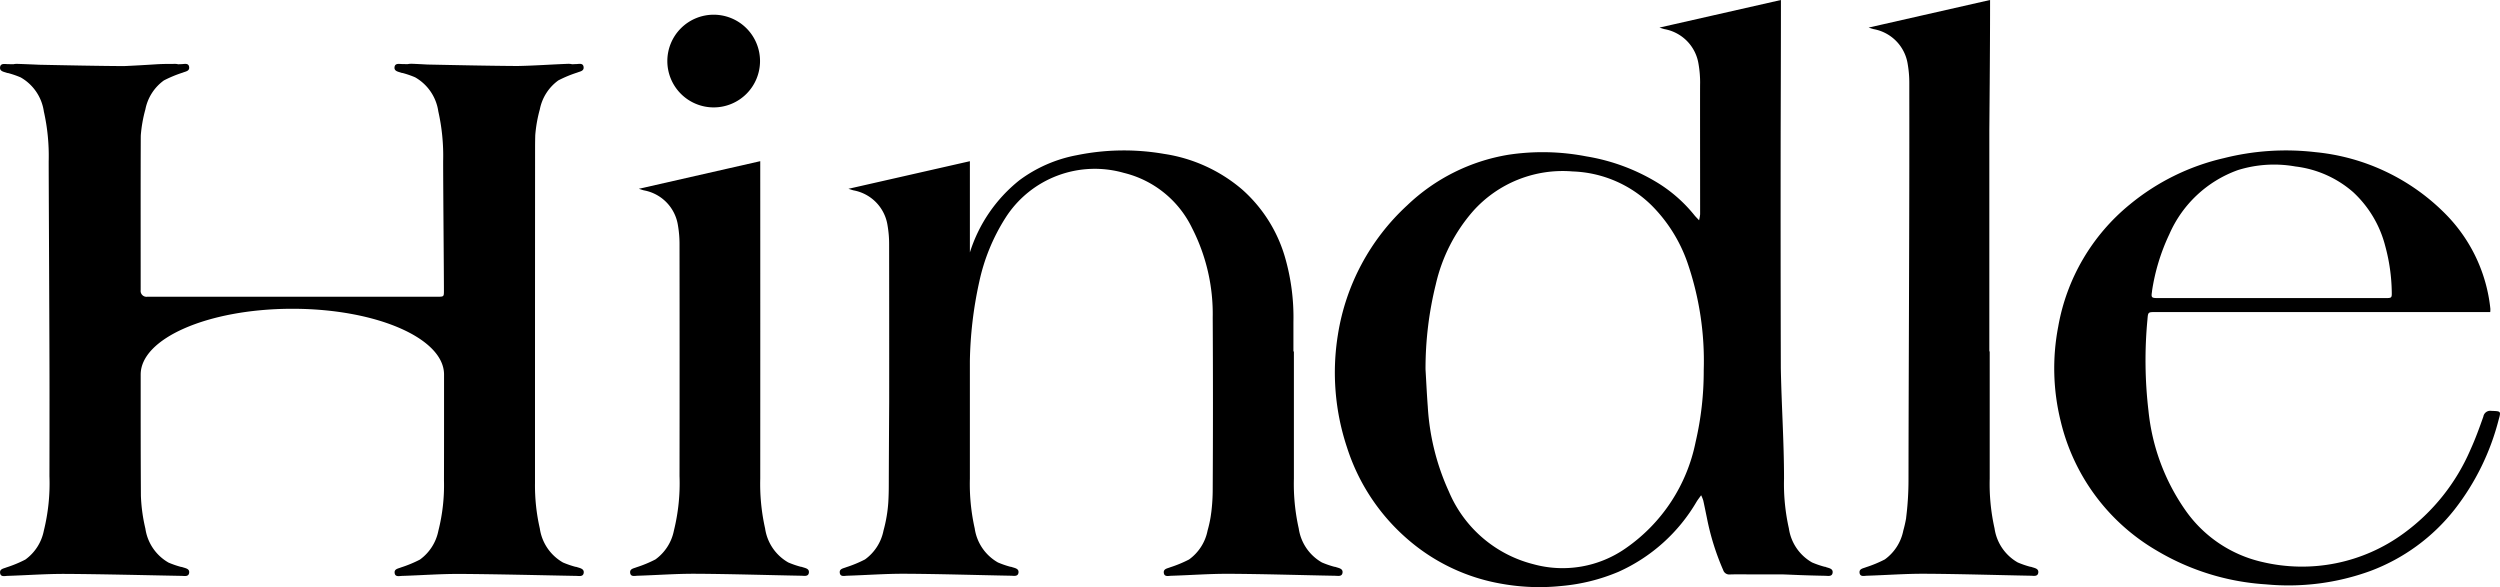 <svg id="Group_4" data-name="Group 4" xmlns="http://www.w3.org/2000/svg" xmlns:xlink="http://www.w3.org/1999/xlink" width="212.917" height="50" viewBox="0 0 212.917 50">
  <defs>
    <clipPath id="clip-path">
      <rect id="Rectangle_2" data-name="Rectangle 2" width="212.917" height="50"/>
    </clipPath>
  </defs>
  <g id="Group_3" data-name="Group 3" clip-path="url(#clip-path)">
    <path id="Path_8" data-name="Path 8" d="M721.723,72.3a.594.594,0,0,0-.678.49c-.336.951-.68,1.9-1.1,2.82a17.225,17.225,0,0,1-5.689,7.124,14.648,14.648,0,0,1-12.067,2.429,10.937,10.937,0,0,1-6.511-4.389,17.887,17.887,0,0,1-3.152-8.468,36.815,36.815,0,0,1-.086-7.811c.048-.609.056-.609.685-.609h28.506a2,2,0,0,0,.012-.277,13.433,13.433,0,0,0-3.707-7.959,18.022,18.022,0,0,0-11.211-5.386,21.6,21.6,0,0,0-7.771.511,19.429,19.429,0,0,0-8.018,3.947,17.275,17.275,0,0,0-6.1,10.416,18.722,18.722,0,0,0,.211,8.037,17.421,17.421,0,0,0,8.17,11.018,20.7,20.7,0,0,0,9.329,2.884,20.364,20.364,0,0,0,8.875-1.14,16.451,16.451,0,0,0,7.191-5.261,20.789,20.789,0,0,0,3.733-7.608C722.557,72.313,722.551,72.333,721.723,72.3Zm-28.9-10.18A17.233,17.233,0,0,1,694.3,57.26a10.081,10.081,0,0,1,5.837-5.465,10.337,10.337,0,0,1,4.9-.309,9.116,9.116,0,0,1,4.921,2.187,9.443,9.443,0,0,1,2.734,4.6,15.719,15.719,0,0,1,.553,3.9c.013.5-.012.521-.51.521q-4.874,0-9.75,0h-9.67c-.543,0-.571-.051-.486-.57" transform="translate(-509.546 -37.308)"/>
    <path id="Path_9" data-name="Path 9" d="M224.6,88.277c-.049-.018-.106-.015-.156-.032a8.065,8.065,0,0,1-1.014-.353,3.989,3.989,0,0,1-1.976-2.9,17.282,17.282,0,0,1-.413-4.239q.006-13.219,0-26.438v-.6L210.7,56.068c.187.057.307.1.431.132a3.576,3.576,0,0,1,2.9,2.981,9.364,9.364,0,0,1,.135,1.668q.013,9.844,0,19.689a16.759,16.759,0,0,1-.477,4.631,3.983,3.983,0,0,1-1.575,2.464,10.419,10.419,0,0,1-1.61.667c-.236.1-.588.122-.542.478s.395.251.621.244c1.651-.05,3.3-.177,4.951-.168,3,.016,5.993.112,8.989.167.249,0,.613.1.66-.259S224.855,88.37,224.6,88.277Z" transform="translate(-156.293 -39.988)"/>
    <path id="Path_10" data-name="Path 10" d="M226.3,4.9a3.947,3.947,0,1,1-3.947,3.947A3.947,3.947,0,0,1,226.3,4.9" transform="translate(-165.518 -3.647)"/>
    <path id="Path_11" data-name="Path 11" d="M49.12,64.1c-.049-.018-.106-.015-.156-.032a8.069,8.069,0,0,1-1.014-.353,3.989,3.989,0,0,1-1.976-2.9,16.377,16.377,0,0,1-.41-3.866q0-14.265.007-28.531,0-.549.015-1.1a11.729,11.729,0,0,1,.39-2.2,3.983,3.983,0,0,1,1.576-2.464,10.408,10.408,0,0,1,1.61-.667c.236-.1.588-.122.541-.478s-.394-.251-.621-.244c-.119,0-.237.01-.356.014a1.364,1.364,0,0,0-.328-.037c-1.411.052-2.82.155-4.231.184-.128,0-.256,0-.384,0-2.257-.016-4.953-.073-7.389-.123-.444-.025-.888-.048-1.332-.065a1.635,1.635,0,0,0-.349.032l-.452-.008c-.249,0-.613-.1-.66.259s.327.392.582.484c.049.018.106.015.156.032a8.065,8.065,0,0,1,1.014.353,3.989,3.989,0,0,1,1.976,2.9,17.283,17.283,0,0,1,.413,4.239c0,2.216.066,9.559.066,11.013,0,.535,0,.537-.56.537h-24.7a.5.5,0,0,1-.567-.569c0-4.233-.008-8.467.006-12.7,0-.168,0-.336.006-.5a11.745,11.745,0,0,1,.389-2.189,3.983,3.983,0,0,1,1.576-2.464,10.408,10.408,0,0,1,1.61-.667c.236-.1.588-.122.541-.478s-.395-.251-.621-.244l-.319.013a.943.943,0,0,0-.216-.032c-.573,0-1.146,0-1.717.039-.9.057-1.791.109-2.688.148h-.011c-2.157-.012-4.768-.065-7.181-.114q-.949-.044-1.9-.076a1.5,1.5,0,0,0-.327.032l-.463-.009c-.249,0-.613-.1-.66.259s.327.392.582.484c.049.018.106.015.156.032a8.051,8.051,0,0,1,1.014.353,3.988,3.988,0,0,1,1.976,2.9,17.27,17.27,0,0,1,.413,4.239c0,2.216.074,15.814.07,20.4h0q0,3.217-.006,6.433a16.76,16.76,0,0,1-.477,4.631,3.983,3.983,0,0,1-1.575,2.464,10.418,10.418,0,0,1-1.61.667c-.236.1-.588.122-.541.478s.395.251.621.244c1.651-.051,3.3-.177,4.951-.168,3,.016,6.873.112,9.87.167.249,0,.612.1.66-.259s-.327-.392-.582-.484c-.05-.018-.106-.015-.156-.032a8.066,8.066,0,0,1-1.014-.353,3.99,3.99,0,0,1-1.977-2.9,14.271,14.271,0,0,1-.381-2.8c-.02-3.44-.019-6.879-.018-10.319,0-3.072,5.7-5.564,12.768-5.6h.3c7.035.034,12.717,2.505,12.768,5.559q0,1.136,0,2.273h0q0,1.021,0,2.042,0,2.379-.006,4.758a15.746,15.746,0,0,1-.475,4.265,3.984,3.984,0,0,1-1.575,2.464,10.418,10.418,0,0,1-1.61.667c-.236.1-.588.122-.541.478s.395.251.621.244c1.651-.05,3.3-.177,4.951-.168,3,.016,6.873.112,9.87.167.248,0,.613.1.66-.259S49.375,64.188,49.12,64.1Z" transform="translate(0 -15.807)"/>
    <path id="Path_12" data-name="Path 12" d="M322.048,85.6c-.049-.018-.106-.015-.156-.032a8.05,8.05,0,0,1-1.014-.354,3.99,3.99,0,0,1-1.977-2.9,17.269,17.269,0,0,1-.412-4.239q0-5.417,0-10.834h-.04q0-1.254,0-2.507a18.4,18.4,0,0,0-.729-5.555,12.275,12.275,0,0,0-3.656-5.747,13.256,13.256,0,0,0-6.635-3.017,20.023,20.023,0,0,0-7.426.111,11.829,11.829,0,0,0-4.895,2.137,12.76,12.76,0,0,0-4.214,6.145q0-3.585,0-7.17v-.6L280.55,53.389c.187.057.307.1.431.132a3.576,3.576,0,0,1,2.9,2.981,9.372,9.372,0,0,1,.135,1.668q.009,6.691.005,13.382c-.011,1.876-.025,4.325-.034,7.055,0,.486-.012.974-.04,1.459a12.081,12.081,0,0,1-.408,2.423,3.983,3.983,0,0,1-1.575,2.464,10.411,10.411,0,0,1-1.61.667c-.236.1-.588.122-.541.478s.395.251.621.244c1.651-.05,3.3-.177,4.951-.168,3,.016,5.992.112,8.988.167.249,0,.613.1.66-.259s-.327-.392-.582-.484c-.05-.018-.106-.015-.156-.032a8.044,8.044,0,0,1-1.013-.354,3.989,3.989,0,0,1-1.977-2.9,17.269,17.269,0,0,1-.412-4.239q0-5.011,0-10.022a33.818,33.818,0,0,1,.787-6.686,16.658,16.658,0,0,1,2.269-5.541,9.02,9.02,0,0,1,10.059-3.791,8.748,8.748,0,0,1,5.809,4.7,16.044,16.044,0,0,1,1.758,7.621q.041,7.309,0,14.618a16.072,16.072,0,0,1-.12,1.957c-.009.065-.019.131-.028.2s-.022.154-.034.231a10.515,10.515,0,0,1-.255,1.133,3.984,3.984,0,0,1-1.576,2.464,10.417,10.417,0,0,1-1.61.667c-.236.1-.588.122-.542.478s.395.251.621.244c1.651-.05,3.3-.177,4.951-.168,3,.016,5.992.112,8.989.167.248,0,.613.1.66-.259S322.3,85.69,322.048,85.6Z" transform="translate(-208.292 -37.309)"/>
    <path id="Path_13" data-name="Path 13" d="M486.588,48.288c-.05-.018-.106-.015-.156-.032a8.065,8.065,0,0,1-1.014-.353,3.99,3.99,0,0,1-1.976-2.9,17.283,17.283,0,0,1-.413-4.239c0-3.137-.216-6.273-.273-9.41q-.026-10.1-.013-20.208s.022-7.034.022-10.551V0L472.418,2.349c.187.058.307.1.431.132a3.576,3.576,0,0,1,2.9,2.981,9.253,9.253,0,0,1,.134,1.617c-.012.029,0,7.476,0,11.176a3.538,3.538,0,0,1-.089.506c-.181-.195-.292-.3-.386-.416a12.273,12.273,0,0,0-3.126-2.765,16.889,16.889,0,0,0-6.094-2.262,19.5,19.5,0,0,0-6.634-.138,16.311,16.311,0,0,0-8.619,4.308,18.981,18.981,0,0,0-5.9,11.013,20.169,20.169,0,0,0,.776,9.611,17.263,17.263,0,0,0,5.148,7.8,16.45,16.45,0,0,0,8.053,3.812,18.174,18.174,0,0,0,5.094.178,16.028,16.028,0,0,0,4.816-1.2,14.638,14.638,0,0,0,6.666-5.984c.1-.162.219-.311.382-.539a3.364,3.364,0,0,1,.18.446c.11.493.207.988.31,1.482a21.341,21.341,0,0,0,1.387,4.443.54.54,0,0,0,.575.375c.625-.02,1.252-.005,1.878-.006h2.6c1,.037,1.8.084,3.608.118.248,0,.613.1.66-.259s-.327-.392-.582-.484ZM475.5,37.637a14.463,14.463,0,0,1-5.942,9.048,9.367,9.367,0,0,1-7.882,1.364,10.641,10.641,0,0,1-7.187-6.176,20.2,20.2,0,0,1-1.8-7.234c-.081-1.06-.13-2.124-.193-3.185a29.821,29.821,0,0,1,.875-7.236,14.308,14.308,0,0,1,3.142-6.2,10.236,10.236,0,0,1,8.511-3.417,10.07,10.07,0,0,1,6.736,2.9,12.9,12.9,0,0,1,3.03,4.827,25.739,25.739,0,0,1,1.4,9.214A26.544,26.544,0,0,1,475.5,37.637Z" transform="translate(-331.089)"/>
    <path id="Path_14" data-name="Path 14" d="M634.261,48.289c-.049-.018-.106-.015-.156-.032a8.049,8.049,0,0,1-1.014-.353,3.99,3.99,0,0,1-1.977-2.9,17.272,17.272,0,0,1-.412-4.239q0-5.417,0-10.834h-.032q0-9.392,0-18.784s.063-7.034.063-10.551V0L620.388,2.35c.187.058.307.1.431.132a3.576,3.576,0,0,1,2.9,2.981,9.339,9.339,0,0,1,.135,1.668q0,.445,0,.89c.018,10.933-.054,21.866-.068,32.8a25.867,25.867,0,0,1-.2,3.263c0,.012,0,.023,0,.035a10.307,10.307,0,0,1-.241,1.062,3.982,3.982,0,0,1-1.575,2.464,10.394,10.394,0,0,1-1.61.667c-.236.1-.588.122-.542.478s.395.251.621.244c1.651-.05,3.3-.177,4.951-.168,3,.016,5.992.112,8.989.167.248,0,.613.1.66-.259S634.516,48.382,634.261,48.289Z" transform="translate(-461.245 -0.001)"/>
  </g>
</svg>
